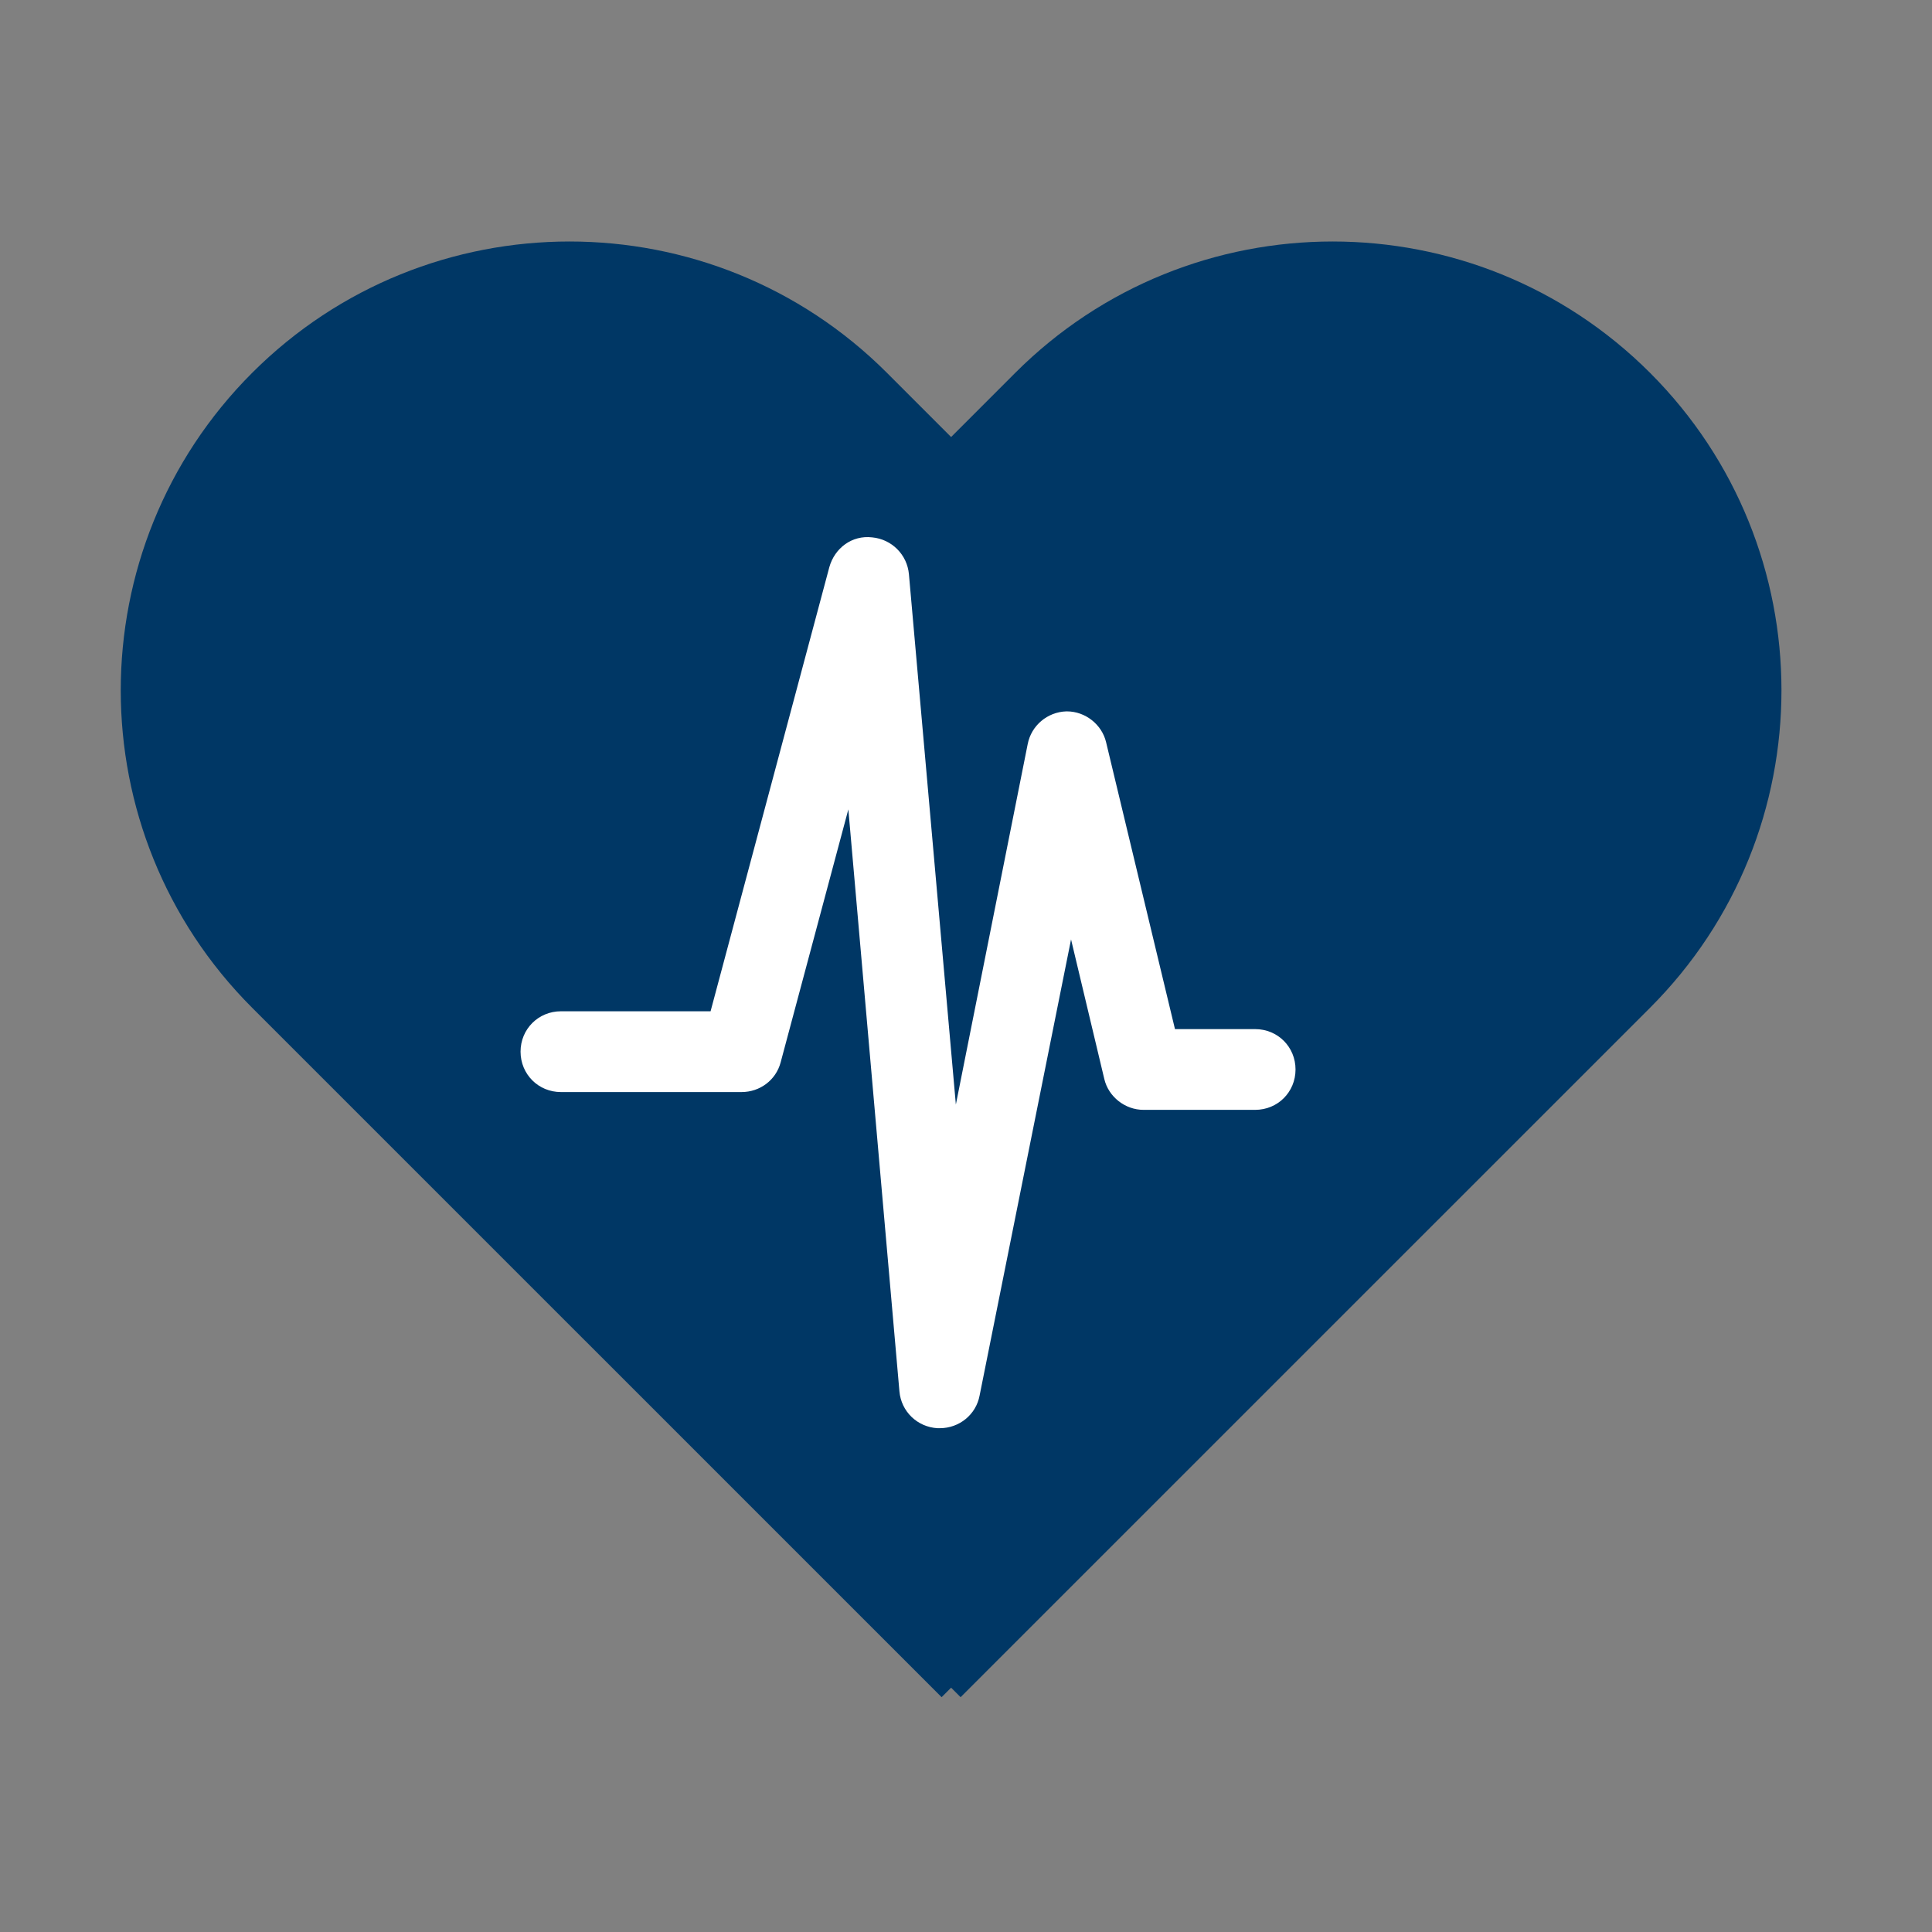 <?xml version="1.0" encoding="UTF-8"?>
<svg xmlns="http://www.w3.org/2000/svg" width="48" height="48" viewBox="0 0 48 48" fill="none">
  <rect x="0" y="0" width="48" height="48" fill="#808080" stroke="none"/>
  <path d="M40.996 9.264C36.643 4.912 29.576 4.912 25.223 9.264L23.63 10.858L22.037 9.264C17.684 4.912 10.617 4.912 6.264 9.264C1.912 13.617 1.912 20.684 6.264 25.037L23.394 42.166L23.63 41.93L23.866 42.166L40.996 25.037C45.348 20.684 45.348 13.617 40.996 9.264Z" fill="#003765"></path>
  <path d="M23.349 35.483C23.349 35.483 23.32 35.483 23.291 35.483C22.789 35.453 22.39 35.069 22.346 34.568L21.077 20.109L19.395 26.394C19.277 26.837 18.879 27.132 18.422 27.132H13.936C13.376 27.132 12.933 26.689 12.933 26.128C12.933 25.568 13.376 25.125 13.936 25.125H17.654L20.605 14.089C20.738 13.617 21.166 13.292 21.668 13.351C22.154 13.396 22.538 13.779 22.582 14.266L23.748 27.442L25.533 18.486C25.622 18.028 26.02 17.689 26.492 17.674H26.507C26.964 17.674 27.377 17.999 27.481 18.442L29.192 25.568H31.184C31.745 25.568 32.187 26.01 32.187 26.571C32.187 27.132 31.745 27.574 31.184 27.574H28.41C27.953 27.574 27.54 27.25 27.436 26.807L26.61 23.34L24.338 34.671C24.25 35.143 23.836 35.483 23.349 35.483Z" fill="white"></path>
</svg>
